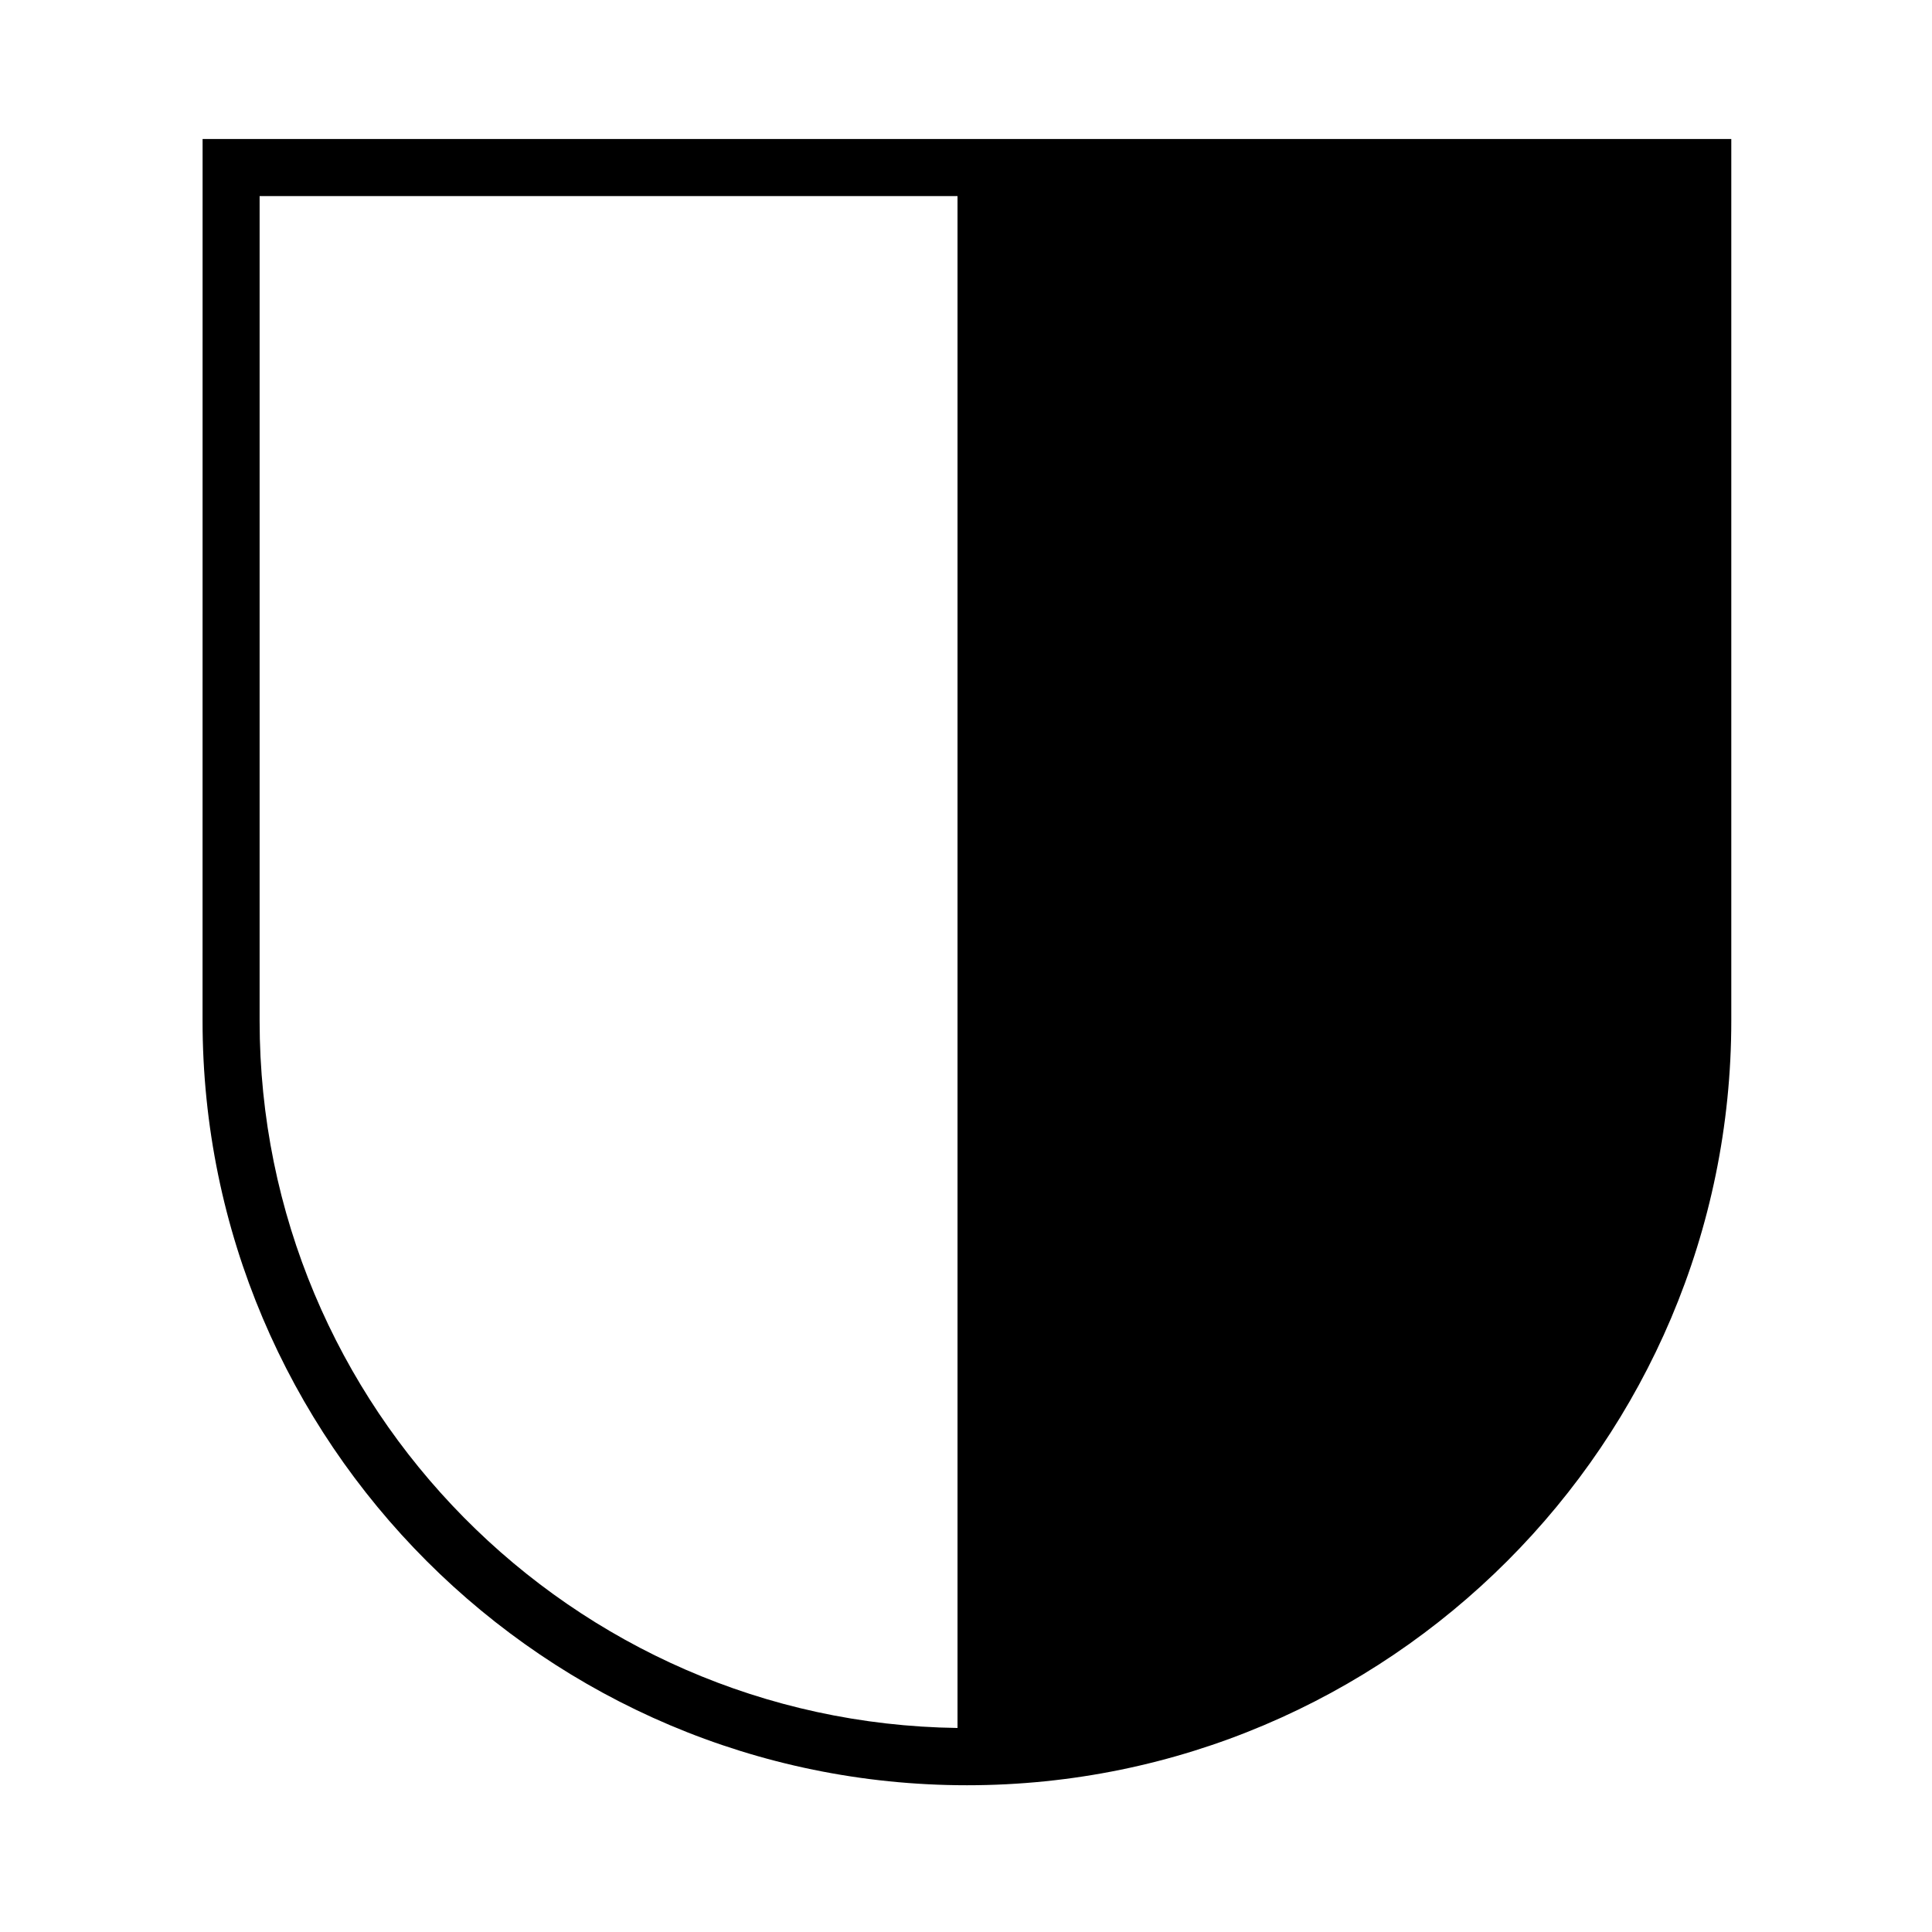 <?xml version="1.0" encoding="UTF-8"?>
<!-- Uploaded to: SVG Repo, www.svgrepo.com, Generator: SVG Repo Mixer Tools -->
<svg fill="#000000" width="800px" height="800px" version="1.1" viewBox="144 144 512 512" xmlns="http://www.w3.org/2000/svg">
 <path d="m197.68 414.53c0 111.7 90.879 202.58 202.59 202.58 111.68 0 202.54-90.879 202.54-202.58v-233.69h-405.12zm200.07 187.4c-102.21-1.359-184.95-84.883-184.95-187.4v-218.57h184.95z"/>
</svg>